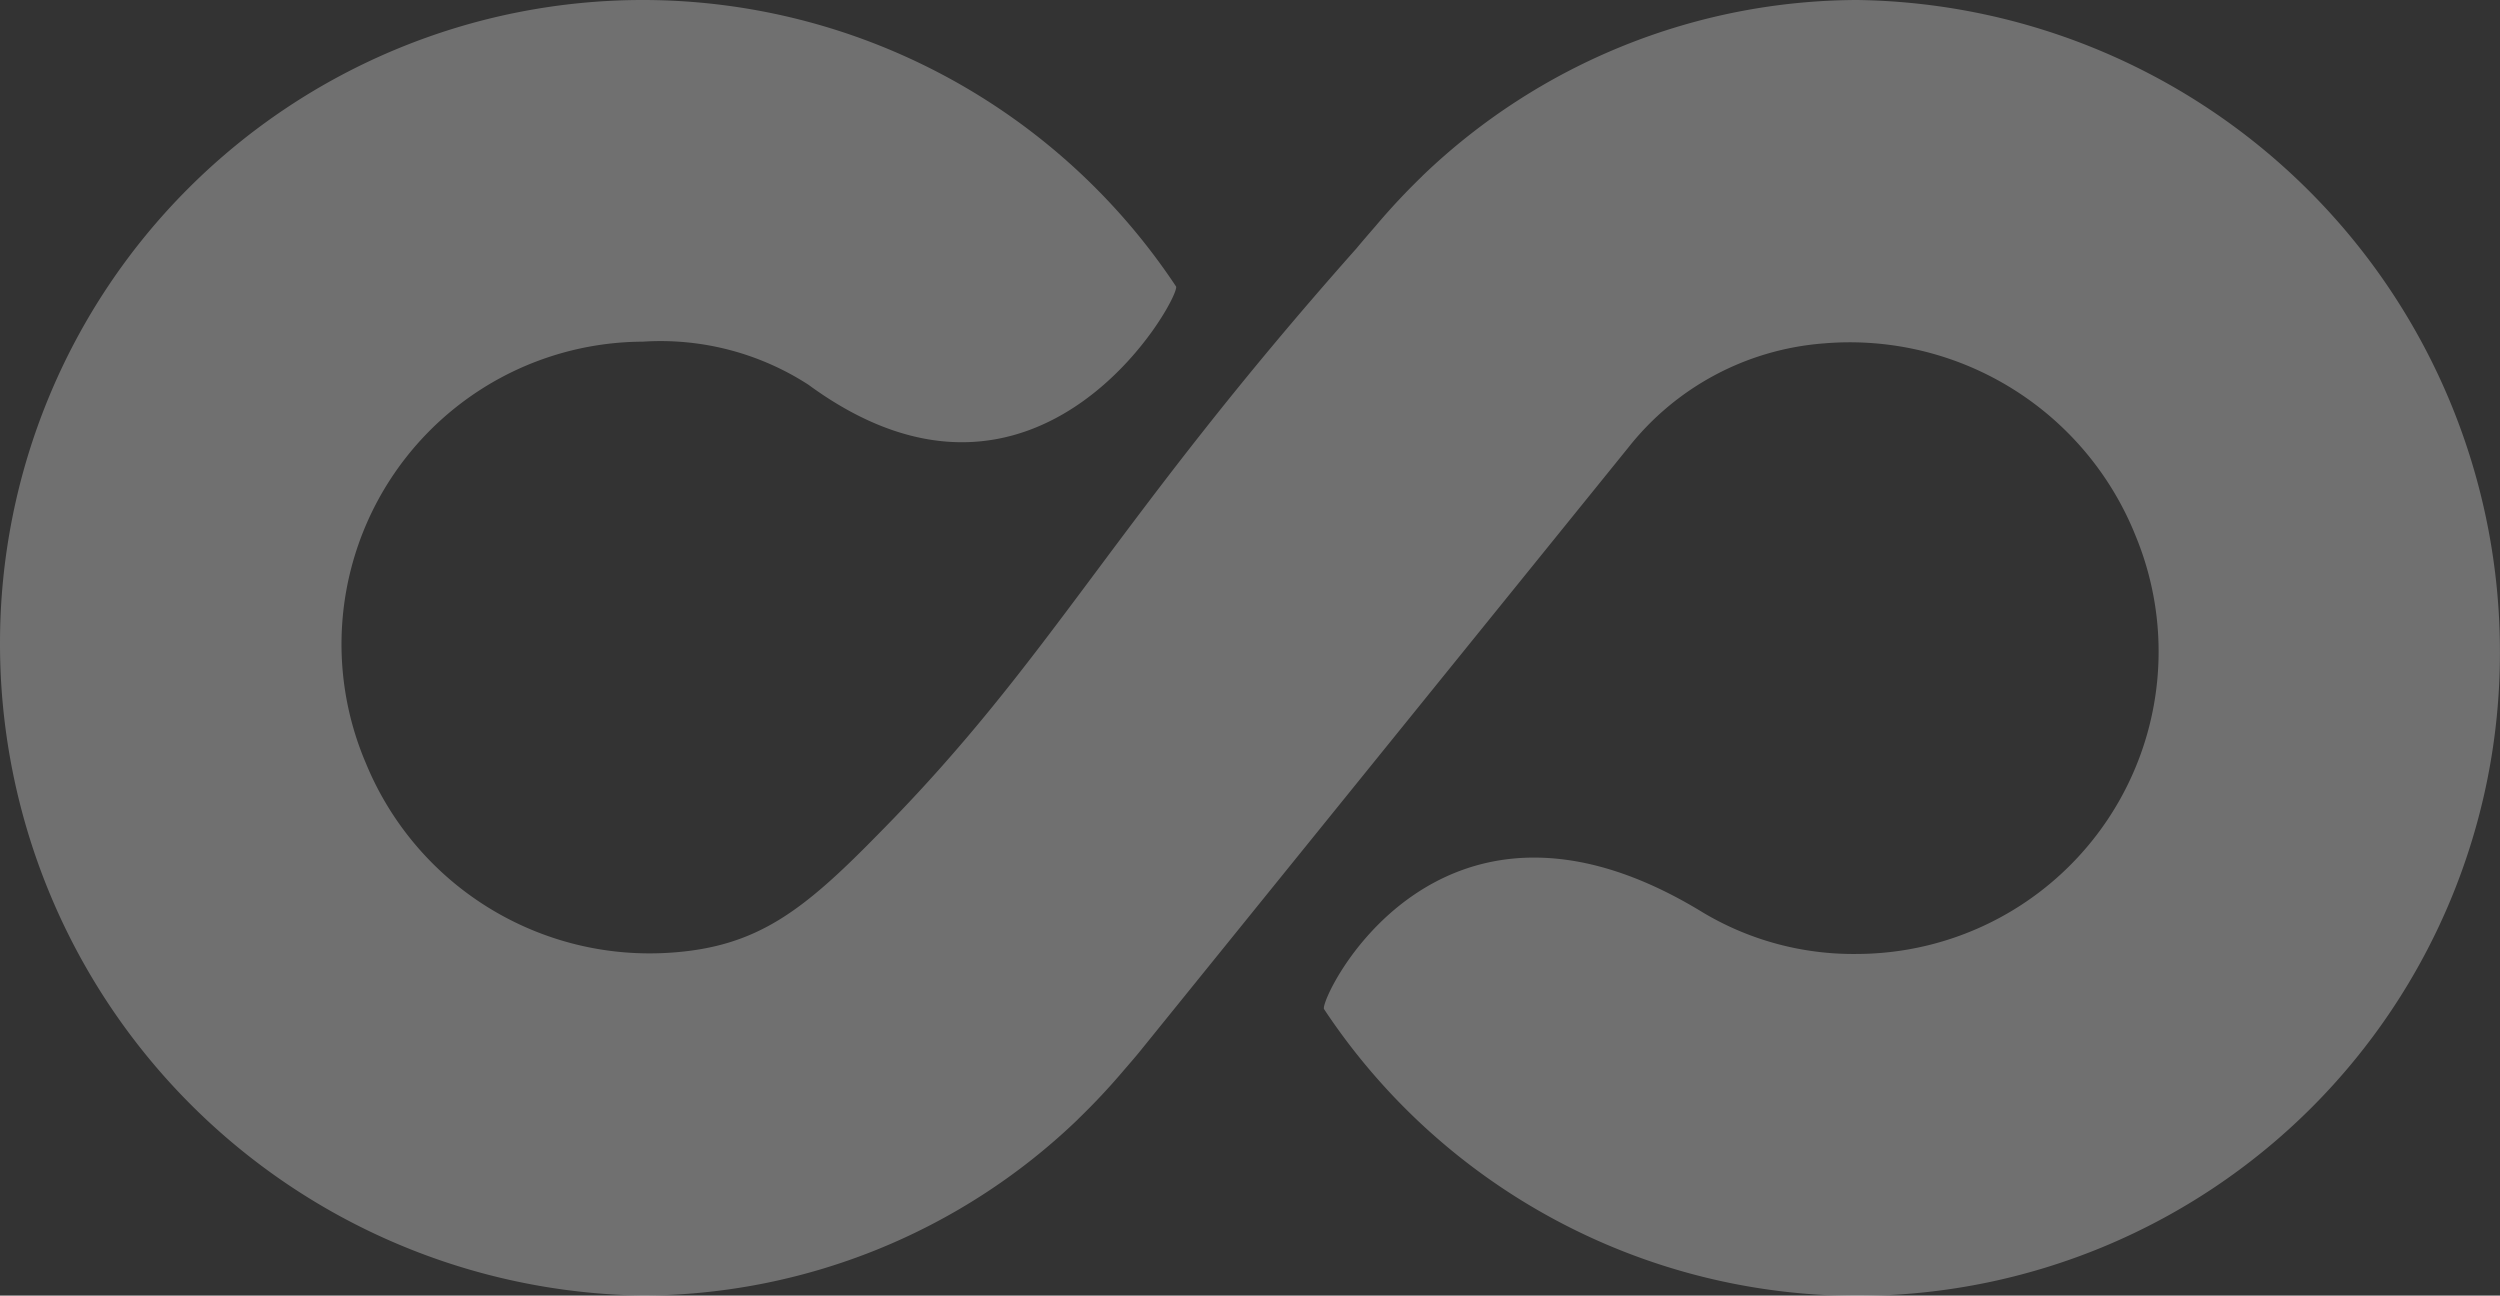 <?xml version="1.0" encoding="UTF-8"?>
<svg xmlns="http://www.w3.org/2000/svg" width="38.605" height="20.007" viewBox="0 0 38.605 20.007">
  <rect x="0" y="0" width="38.605" height="20.007" fill="#333333" stroke="none"/>
  <path id="Path_324" data-name="Path 324" d="M-87.319-149a9.734,9.734,0,0,0-6.713,2.713l0,0-.012.013a10.225,10.225,0,0,0-.706.755c-.1.116-.2.23-.3.351-3.811,4.292-4.68,6.315-7.4,9.061-1.149,1.173-1.853,1.719-3.163,1.816a4.737,4.737,0,0,1-4.738-2.926,4.672,4.672,0,0,1,4.279-6.507,4.2,4.2,0,0,1,2.557.666c3.575,2.62,5.764-1.386,5.675-1.519A9.885,9.885,0,0,0-106.076-149,9.93,9.93,0,0,0-116-139.076a10.066,10.066,0,0,0,9.924,10.082,9.734,9.734,0,0,0,6.713-2.713l0,0,.012-.013a10.285,10.285,0,0,0,.707-.755c.1-.116.2-.23.295-.35l7.5-9.272a4.253,4.253,0,0,1,3.011-1.6,4.752,4.752,0,0,1,4.818,2.976,4.67,4.67,0,0,1-4.3,6.452,4.53,4.53,0,0,1-2.383-.64c-4.11-2.518-5.939,1.36-5.851,1.492a9.885,9.885,0,0,0,8.234,4.428,9.929,9.929,0,0,0,9.924-9.924A10.066,10.066,0,0,0-87.319-149Z" transform="translate(116 149)" fill="#fff" opacity="0.3"></path>
</svg>
